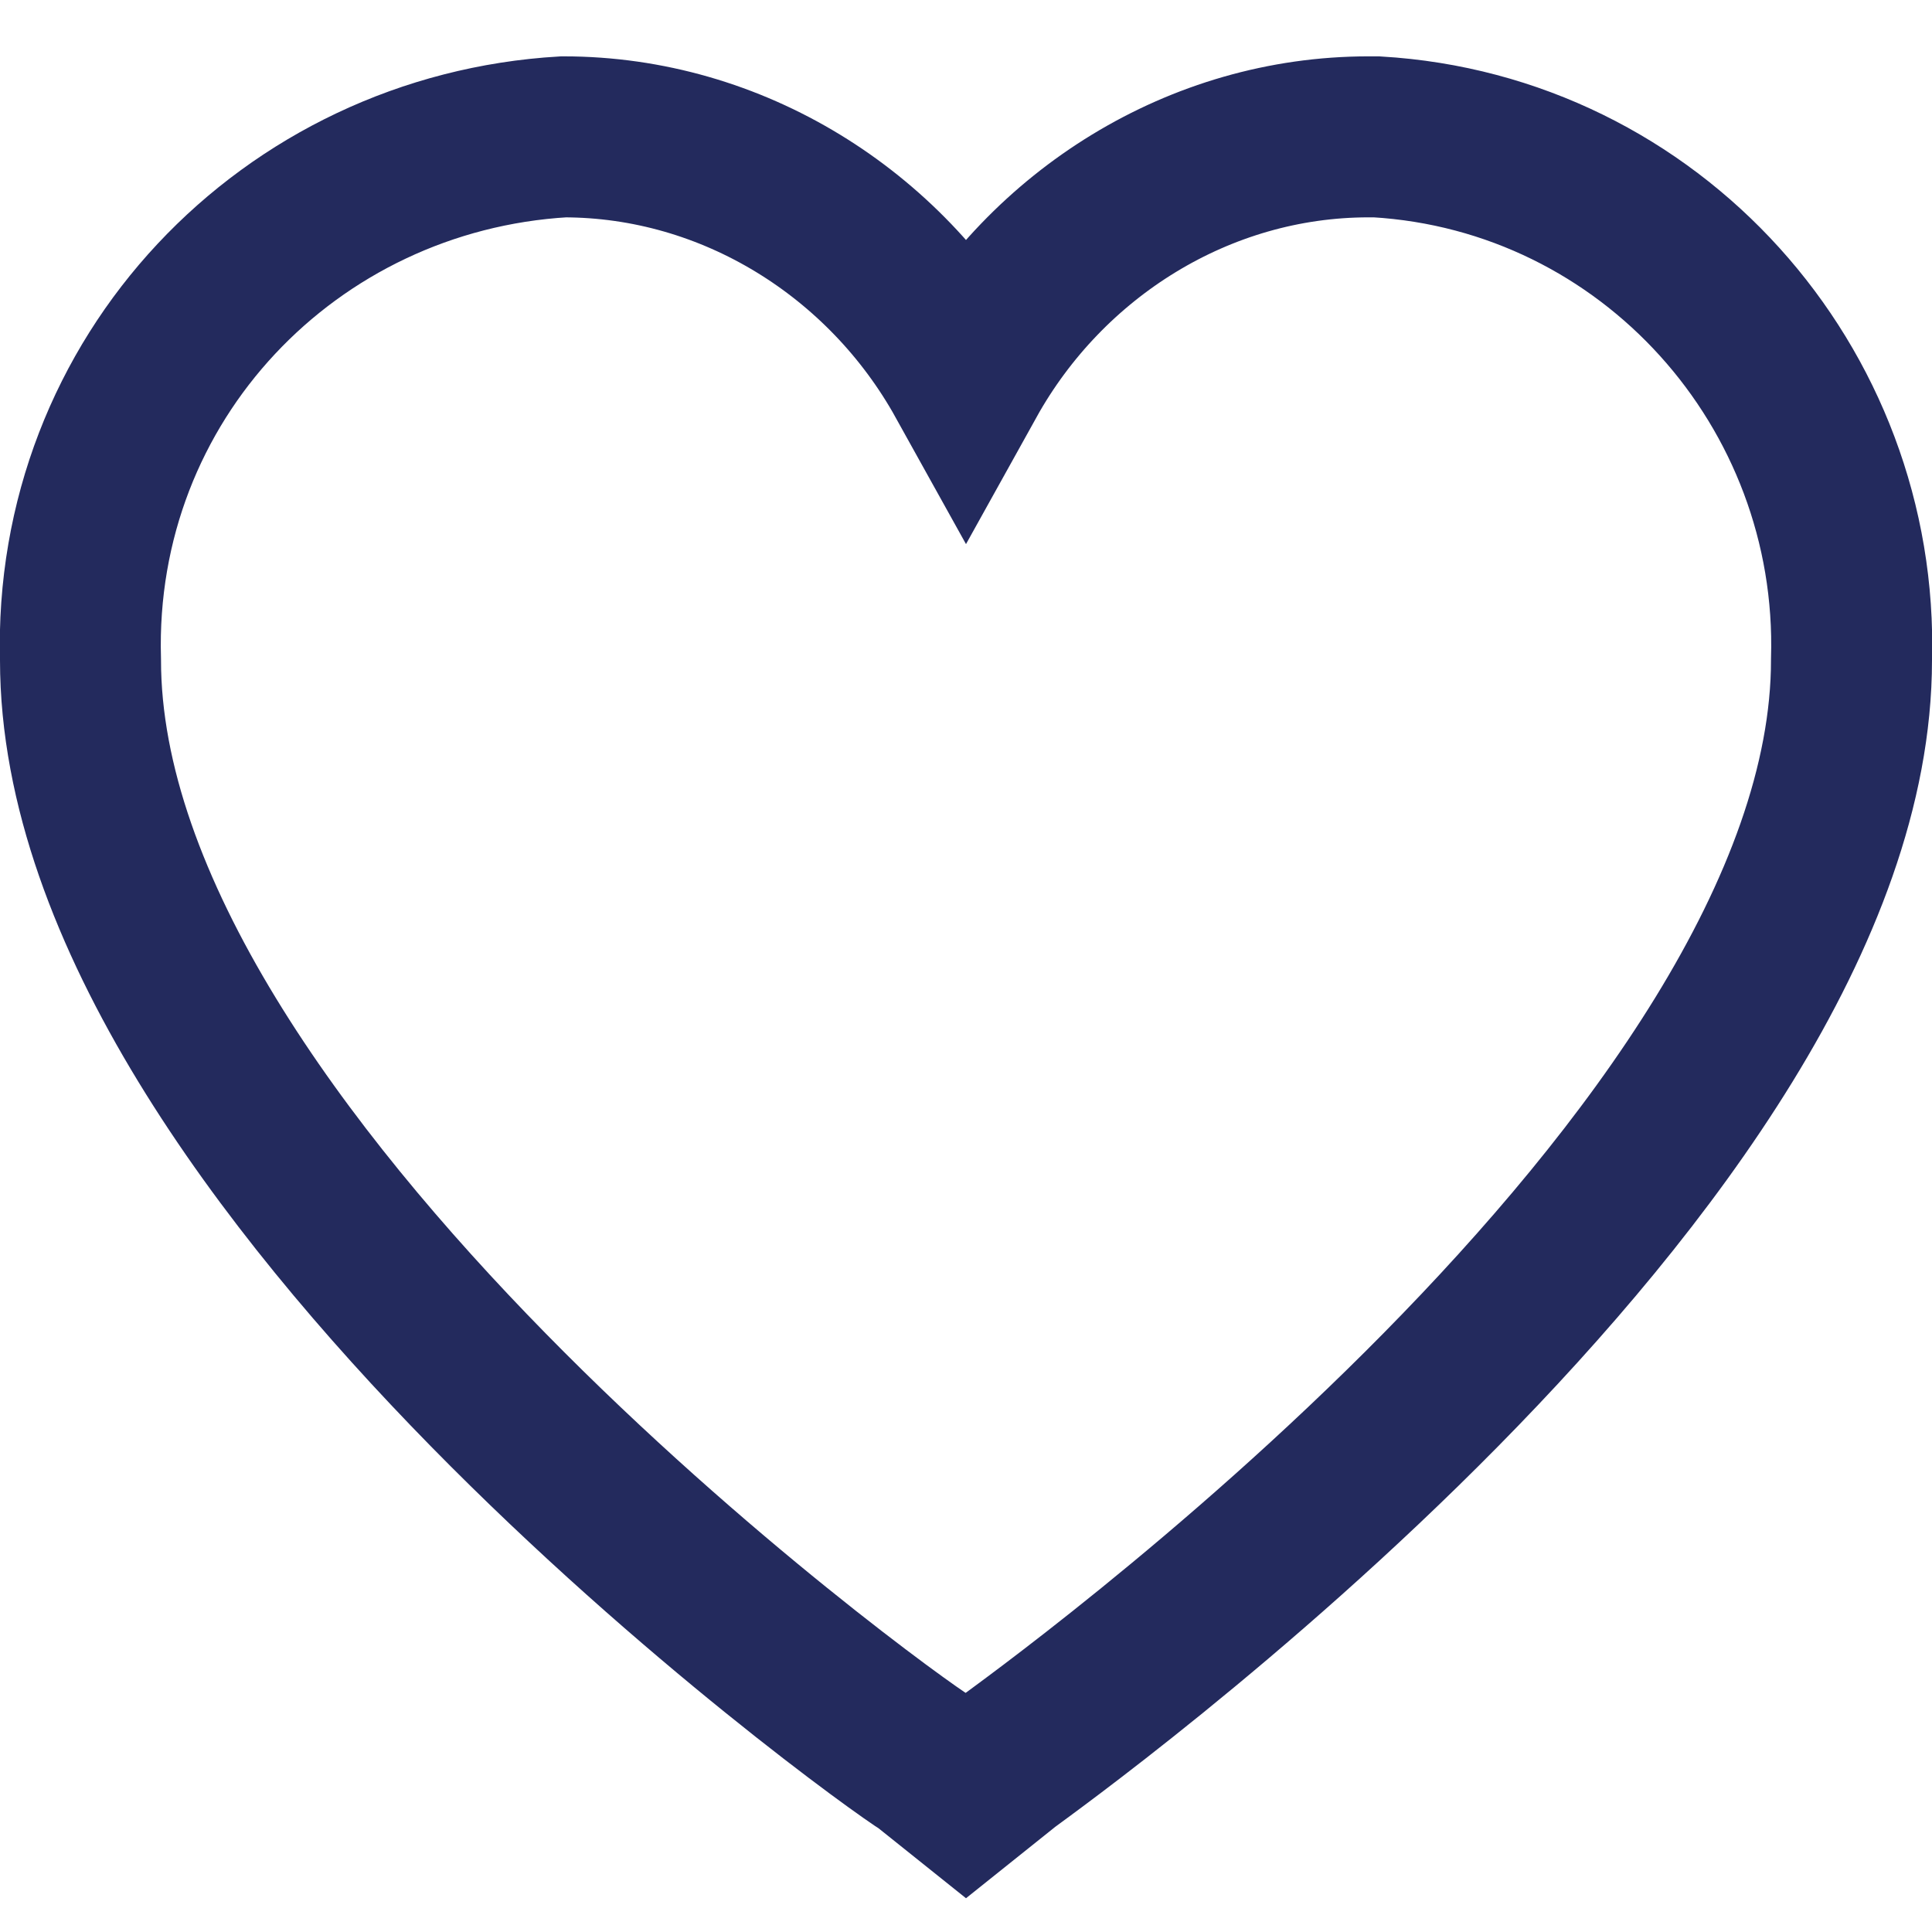 <?xml version="1.0" encoding="UTF-8"?>
<svg id="Layer_1" xmlns="http://www.w3.org/2000/svg" version="1.1" viewBox="0 0 24 24">
  <!-- Generator: Adobe Illustrator 29.0.1, SVG Export Plug-In . SVG Version: 2.1.0 Build 192)  -->
  <defs>
    <style>
      .st0 {
        fill: none;
        stroke: #232a5d;
        stroke-miterlimit: 10;
        stroke-width: 2px;
      }
    </style>
  </defs>
  <path class="st0" d="M17,1.7c-2.1,0-4,1.2-5,3-1-1.8-2.9-3-5-3-3.4.2-6.1,3-6,6.5,0,6.2,10,13.4,10.5,13.7l.5.4.5-.4c.4-.3,10.5-7.5,10.5-13.7.1-3.4-2.5-6.3-5.9-6.5h0Z"/>
</svg>